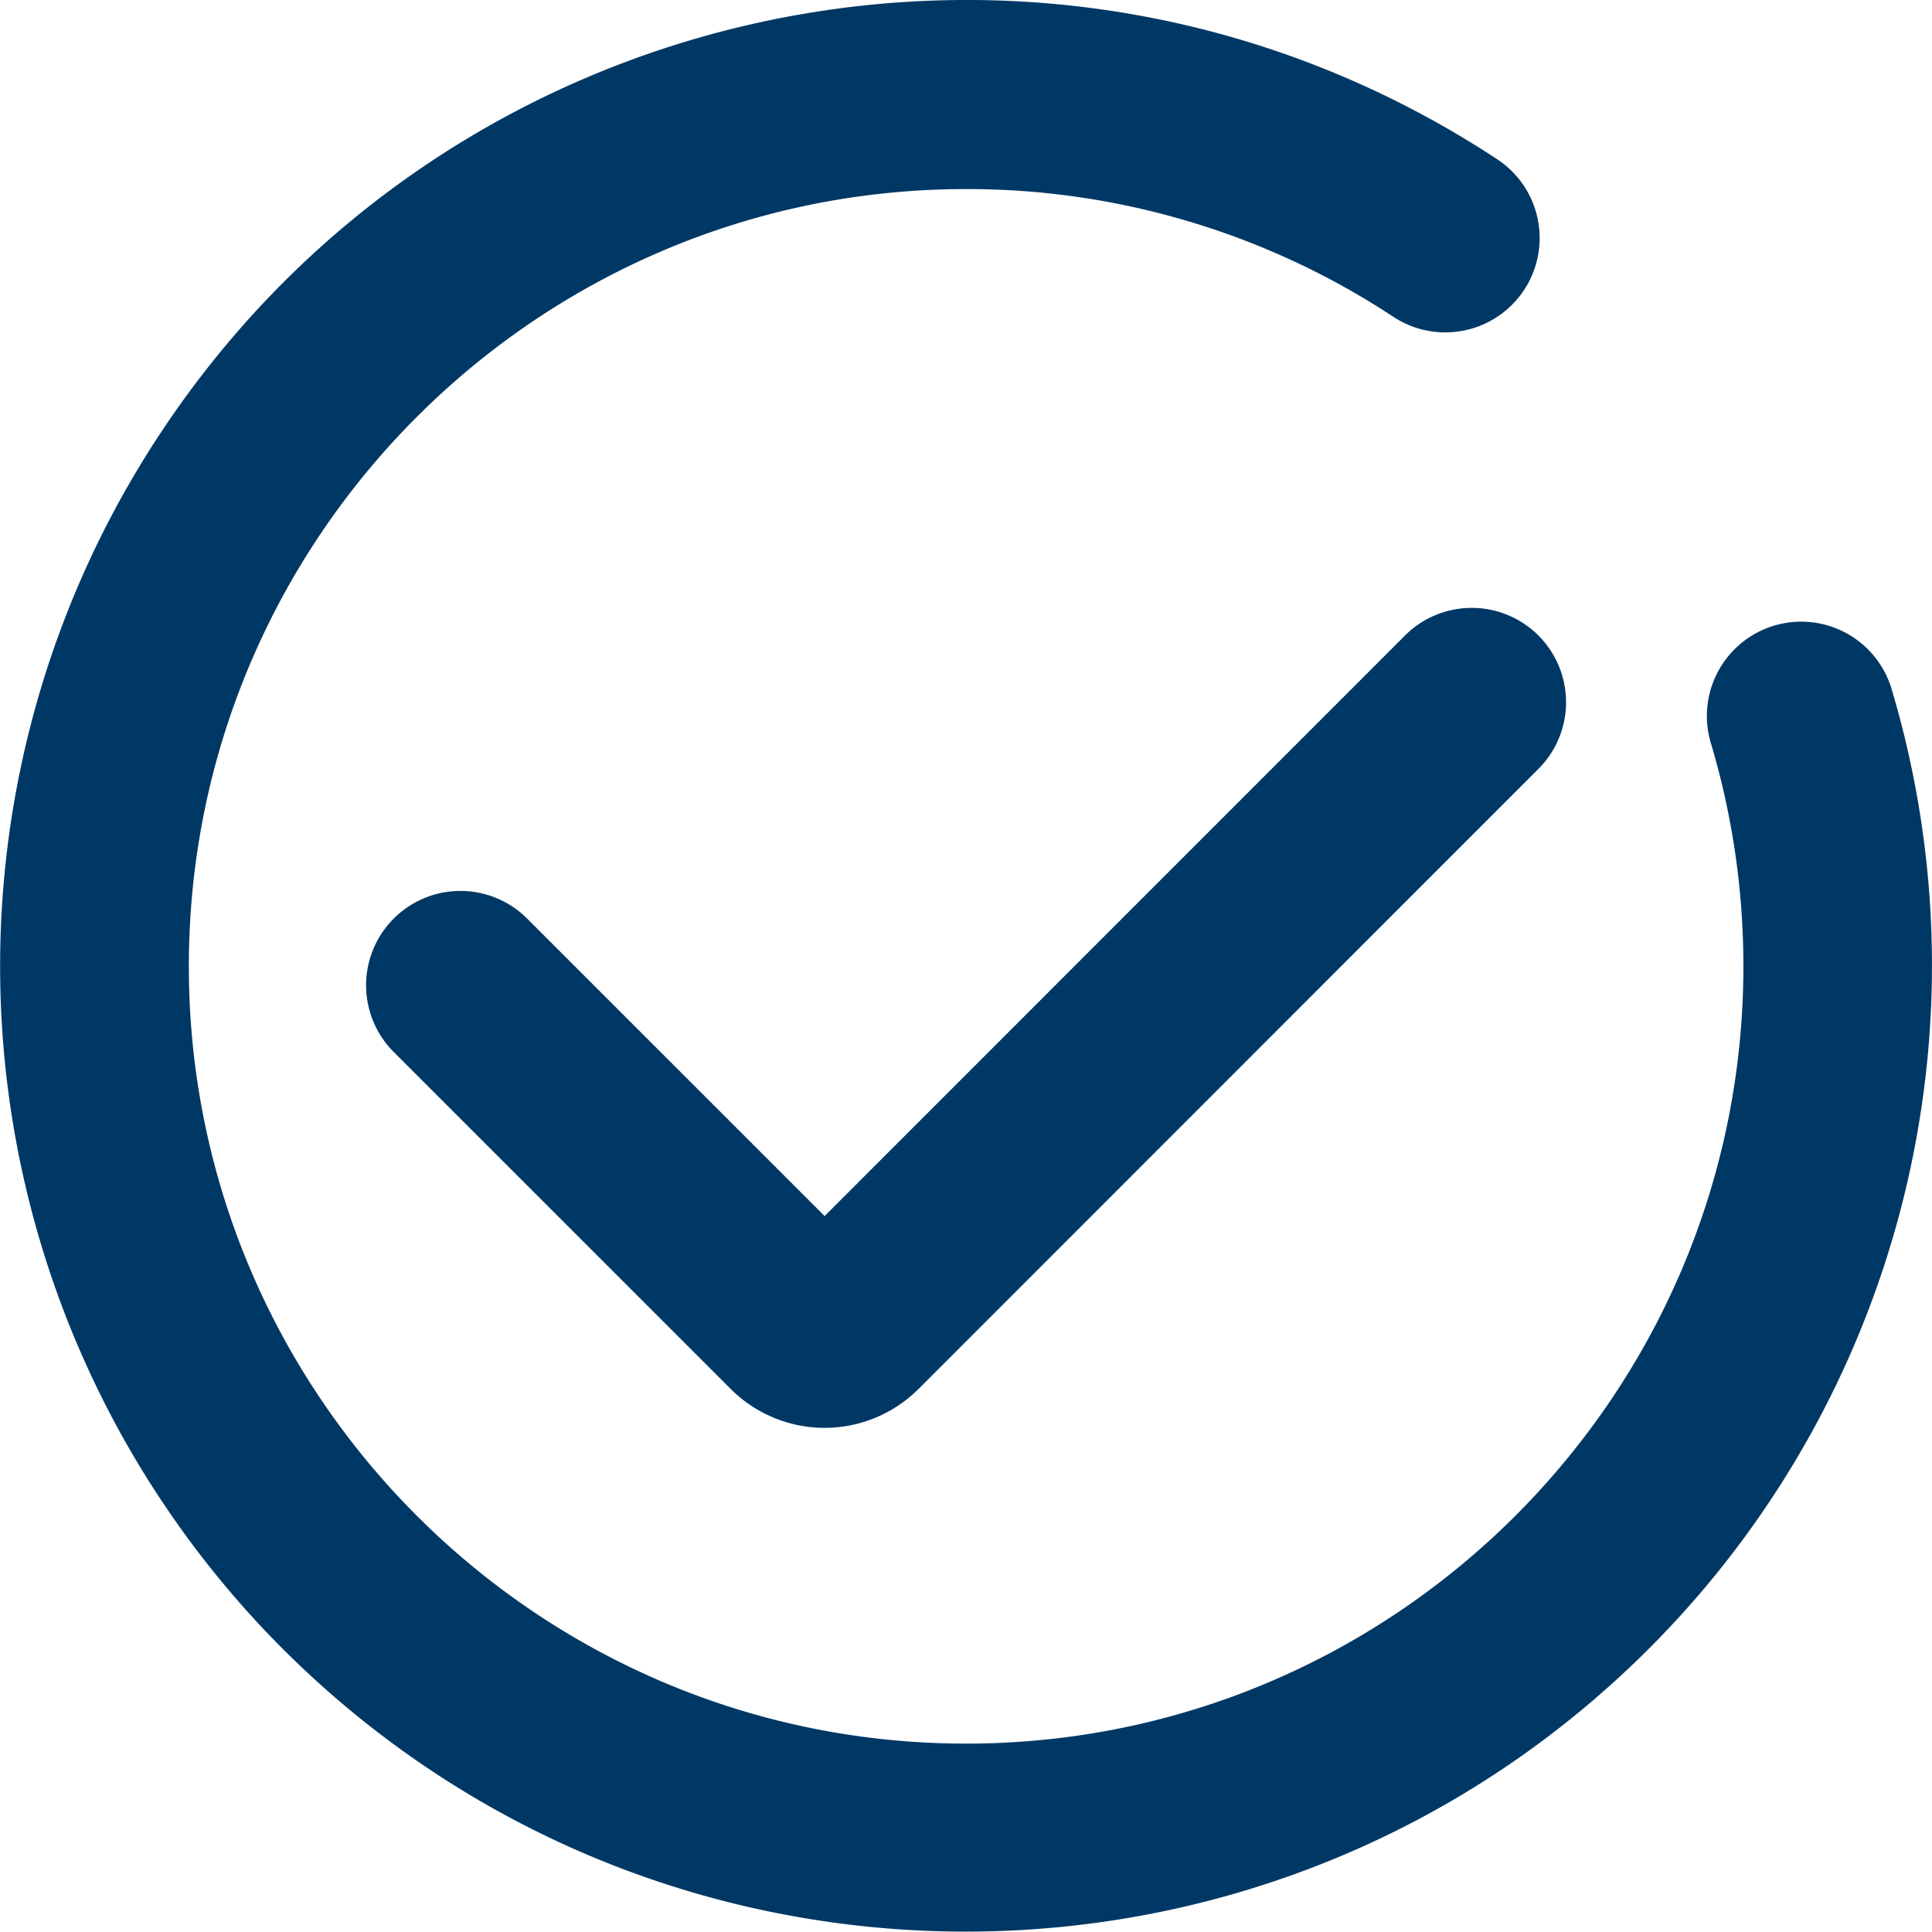 <svg id="a1511b12-546e-4cd1-9927-d9a80a838451" data-name=" 20 Accept" xmlns="http://www.w3.org/2000/svg" viewBox="0 0 512.04 511.94"><defs><style>.e31e9d42-0a88-47b2-afc2-4a371fc25029{fill:#003865;}</style></defs><path class="e31e9d42-0a88-47b2-afc2-4a371fc25029" d="M502.24,182.36a25,25,0,0,0-47.89,14.37A206.2,206.2,0,0,1,463,256c0,113.59-92.41,206-206,206S51,369.59,51,256,143.41,50,257,50A205.14,205.14,0,0,1,370,83.7a25,25,0,1,0,28-41.44l-.52-.34C279.27-35.68,120.56-2.78,43,115.41A256,256,0,0,0,76,437c100.1,99.91,262.24,99.75,362.15-.35a256.08,256.08,0,0,0,64.09-254.29Z" transform="translate(-0.95 0.11)"/><path class="e31e9d42-0a88-47b2-afc2-4a371fc25029" d="M373.32,168.32,219.5,322.18l-78.84-78.84A25,25,0,1,0,105.3,278.7h0L194.61,368a35.19,35.19,0,0,0,49.78,0L408.68,203.68a25,25,0,0,0-35.36-35.36Z" transform="translate(-0.95 0.11)"/></svg>